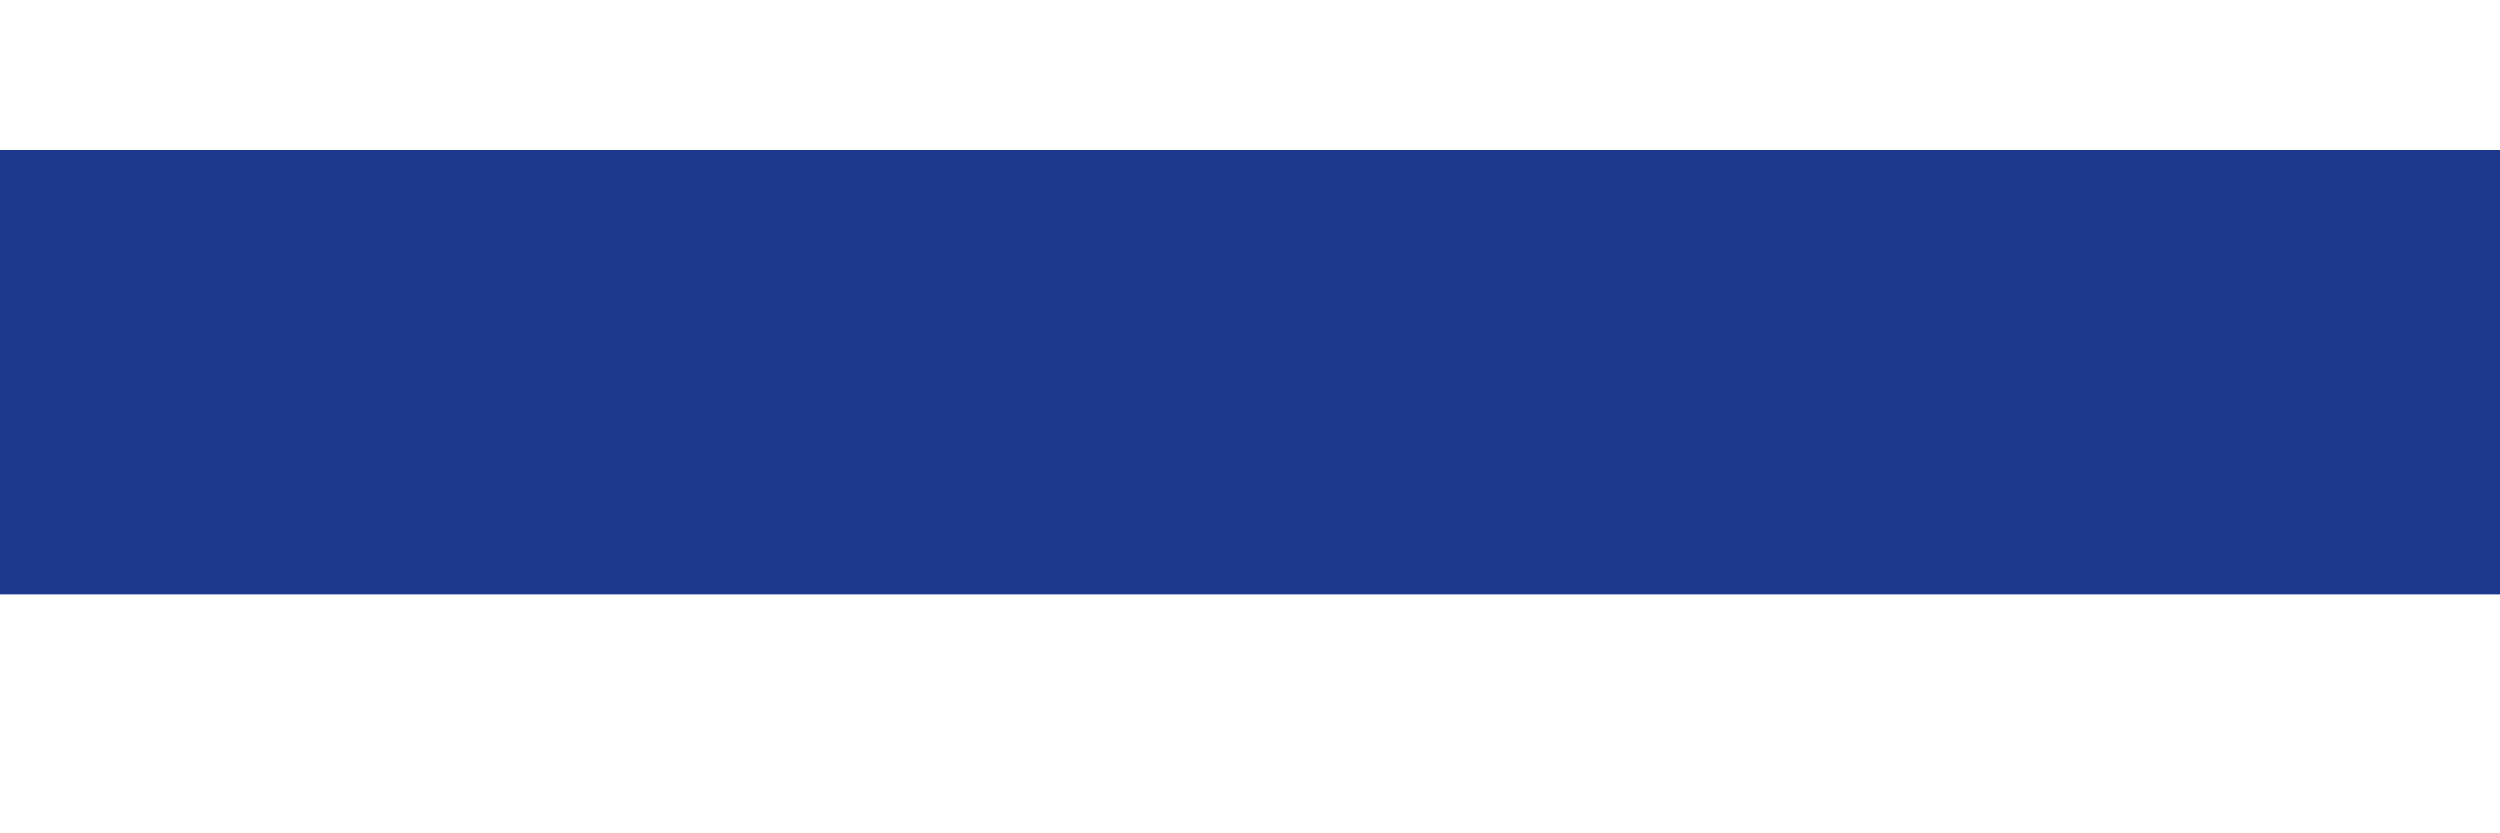 <svg width="12" height="4" viewBox="0 0 12 4" fill="none" xmlns="http://www.w3.org/2000/svg">
<g clip-path="url(#clip0_19065_9173)">
<path d="M7.121 0.72H12V2.853H7.121H4.879H0V0.72H4.879H7.121Z" fill="#1C398E"/>
</g>
<defs>
<clipPath id="clip0_19065_9173">
<rect width="12" height="3" fill="white" transform="translate(0 0.5)"/>
</clipPath>
</defs>
</svg>
